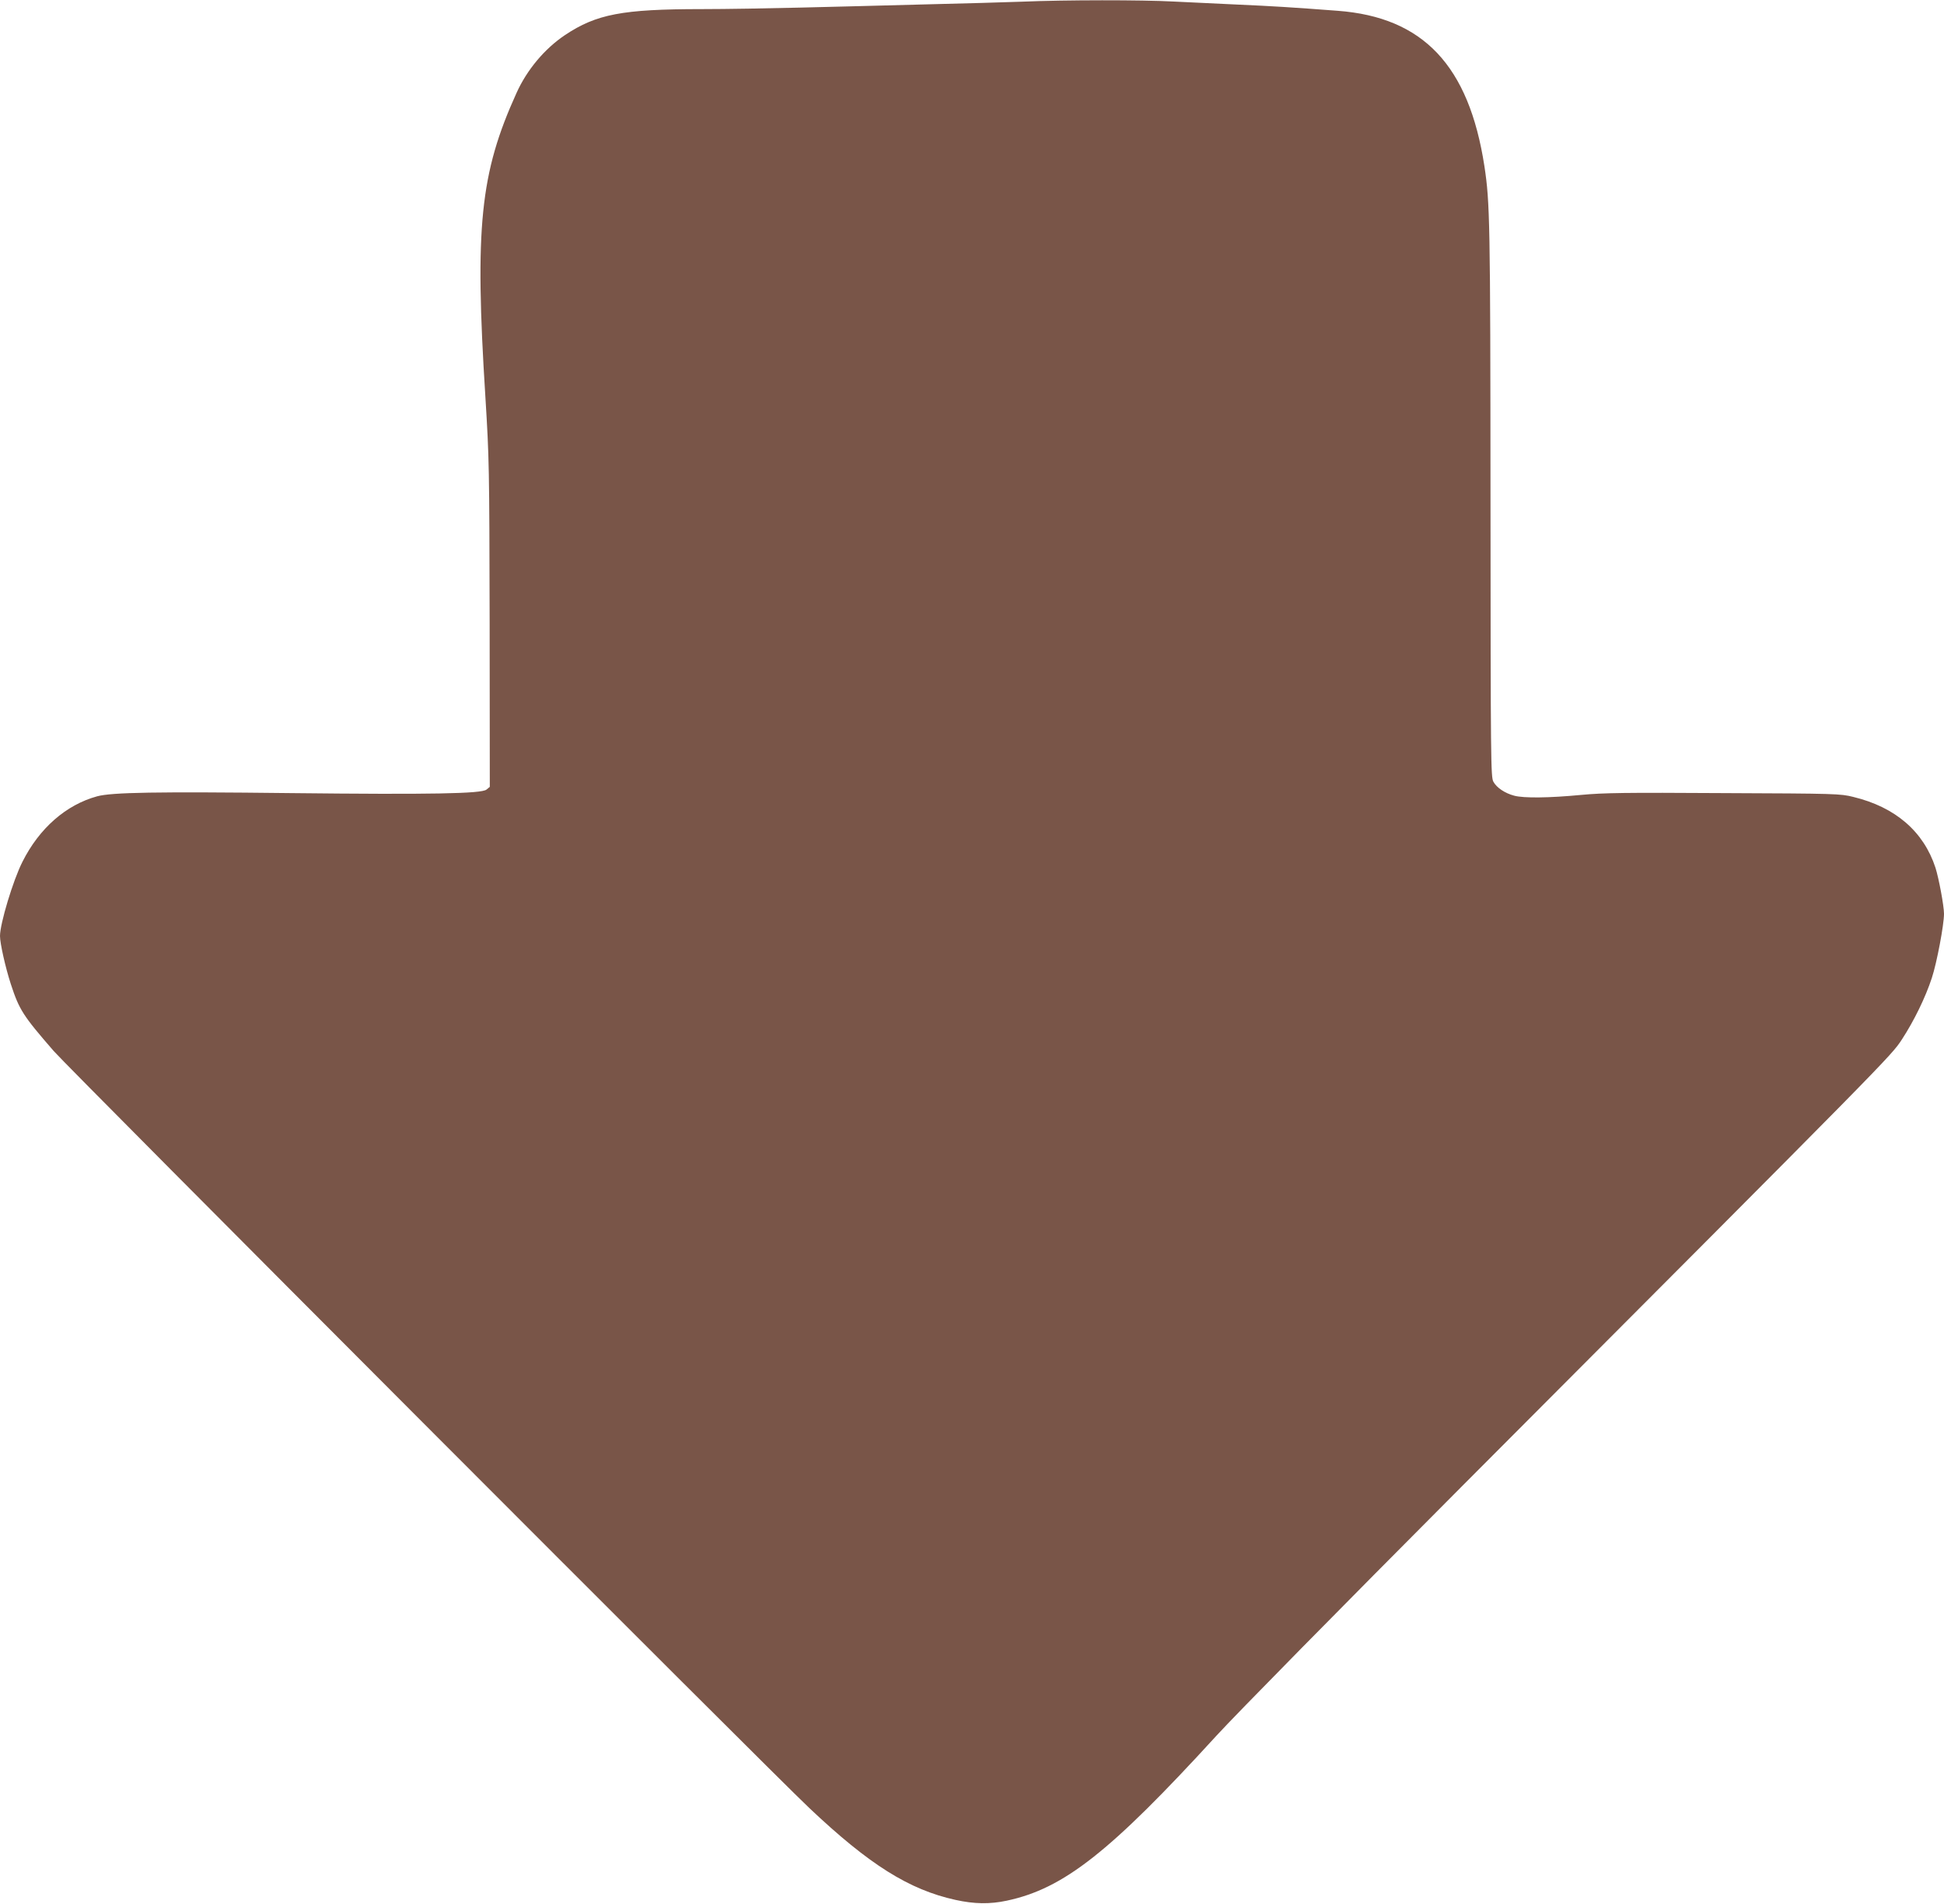 <?xml version="1.0" standalone="no"?>
<!DOCTYPE svg PUBLIC "-//W3C//DTD SVG 20010904//EN"
 "http://www.w3.org/TR/2001/REC-SVG-20010904/DTD/svg10.dtd">
<svg version="1.0" xmlns="http://www.w3.org/2000/svg"
 width="1280pt" height="1254pt" viewBox="0 0 1280 1254"
 preserveAspectRatio="xMidYMid meet">
<g transform="translate(0,1254) scale(0.1,-0.1)"
fill="#795548" stroke="none">
<path d="M6730 12529 c-102 -4 -390 -12 -640 -18 -250 -7 -619 -16 -820 -21
-201 -5 -493 -10 -650 -10 -522 0 -693 -33 -900 -171 -134 -90 -250 -228 -319
-381 -240 -529 -276 -882 -205 -2003 25 -407 26 -452 28 -1493 l1 -1074 -22
-18 c-34 -27 -363 -33 -1288 -23 -890 10 -1177 5 -1275 -21 -205 -56 -381
-210 -492 -431 -62 -122 -148 -408 -148 -489 0 -49 36 -208 71 -316 56 -171
80 -208 283 -442 96 -111 4720 -4745 4974 -4984 395 -374 658 -539 964 -606
123 -27 224 -29 337 -5 375 80 678 318 1381 1087 127 139 824 847 1609 1635
2848 2856 2831 2839 2904 2950 79 121 155 276 197 405 33 100 80 350 80 422 0
52 -34 233 -56 303 -78 239 -264 400 -542 467 -84 21 -113 22 -852 25 -653 4
-791 2 -940 -12 -209 -20 -378 -22 -440 -5 -61 16 -116 53 -137 92 -17 31 -18
129 -19 1848 -1 1852 -4 1965 -40 2205 -102 663 -403 982 -967 1024 -301 23
-434 31 -662 41 -132 6 -321 15 -420 20 -202 11 -715 11 -995 -1z"/>
</g>
</svg>
